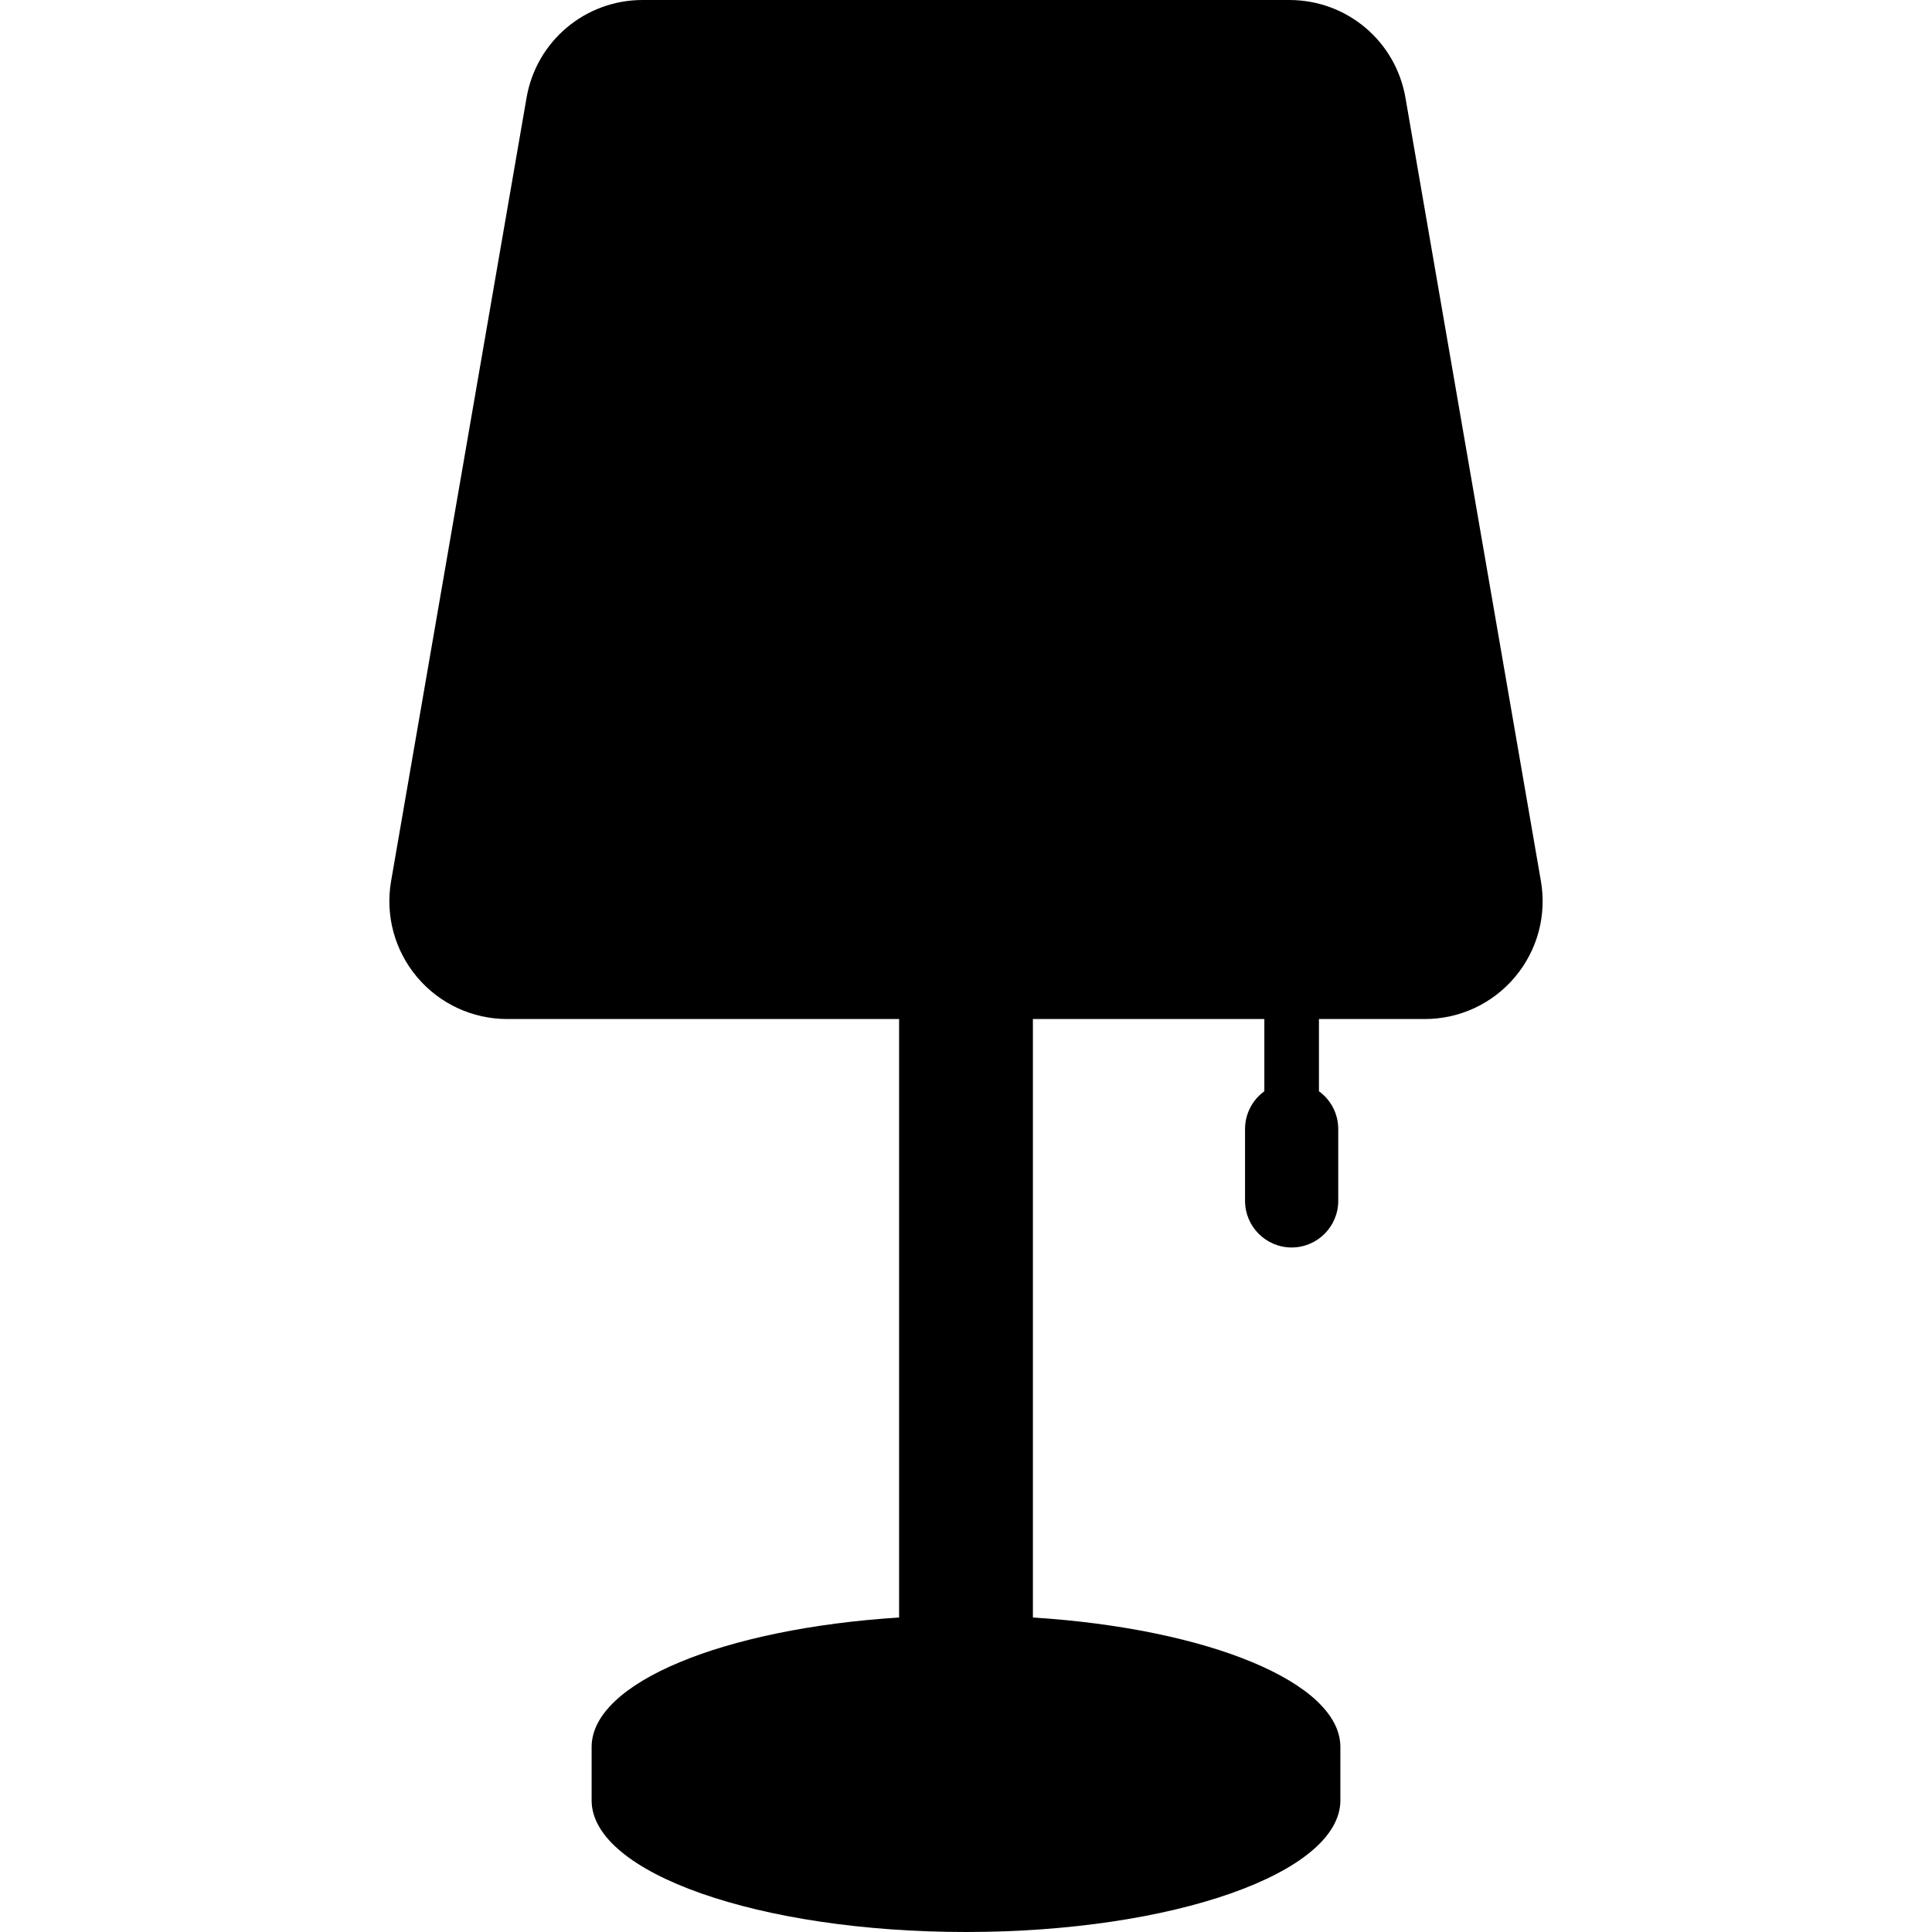 <?xml version="1.0" encoding="iso-8859-1"?>
<!-- Uploaded to: SVG Repo, www.svgrepo.com, Generator: SVG Repo Mixer Tools -->
<!DOCTYPE svg PUBLIC "-//W3C//DTD SVG 1.1//EN" "http://www.w3.org/Graphics/SVG/1.1/DTD/svg11.dtd">
<svg fill="#000000" version="1.1" id="Capa_1" xmlns="http://www.w3.org/2000/svg" xmlns:xlink="http://www.w3.org/1999/xlink" 
	 width="800px" height="800px" viewBox="0 0 394.676 394.677"
	 xml:space="preserve">
<g>
	<path d="M314.784,179.998L287.113,19.974C285.111,8.397,275.142,0,263.388,0h-132.1c-11.757,0-21.735,8.41-23.727,19.995
		l-27.667,160c-0.005,0.027-0.01,0.054-0.014,0.08c-1.179,6.955,0.74,14.047,5.265,19.461c0.036,0.043,0.073,0.087,0.109,0.13
		c4.583,5.406,11.276,8.506,18.363,8.506h80.054v122.257c-35.715,2.267-62.813,13.244-62.813,26.454v10.904
		c0,14.851,34.242,26.89,76.48,26.89s76.479-12.04,76.479-26.89v-10.904c0-13.21-27.1-24.188-62.812-26.454V208.173h47.28v14.756
		c-2.459,1.776-3.942,4.63-3.942,7.712v14.68c0,5.25,4.271,9.519,9.52,9.519c5.249,0,9.519-4.271,9.519-9.519v-14.68
		c0-3.082-1.483-5.937-3.942-7.712v-14.756h21.62c7.091,0,13.787-3.104,18.371-8.515c0.033-0.039,0.066-0.079,0.1-0.118
		C314.074,194.105,315.989,186.982,314.784,179.998z"/>
</g>
</svg>